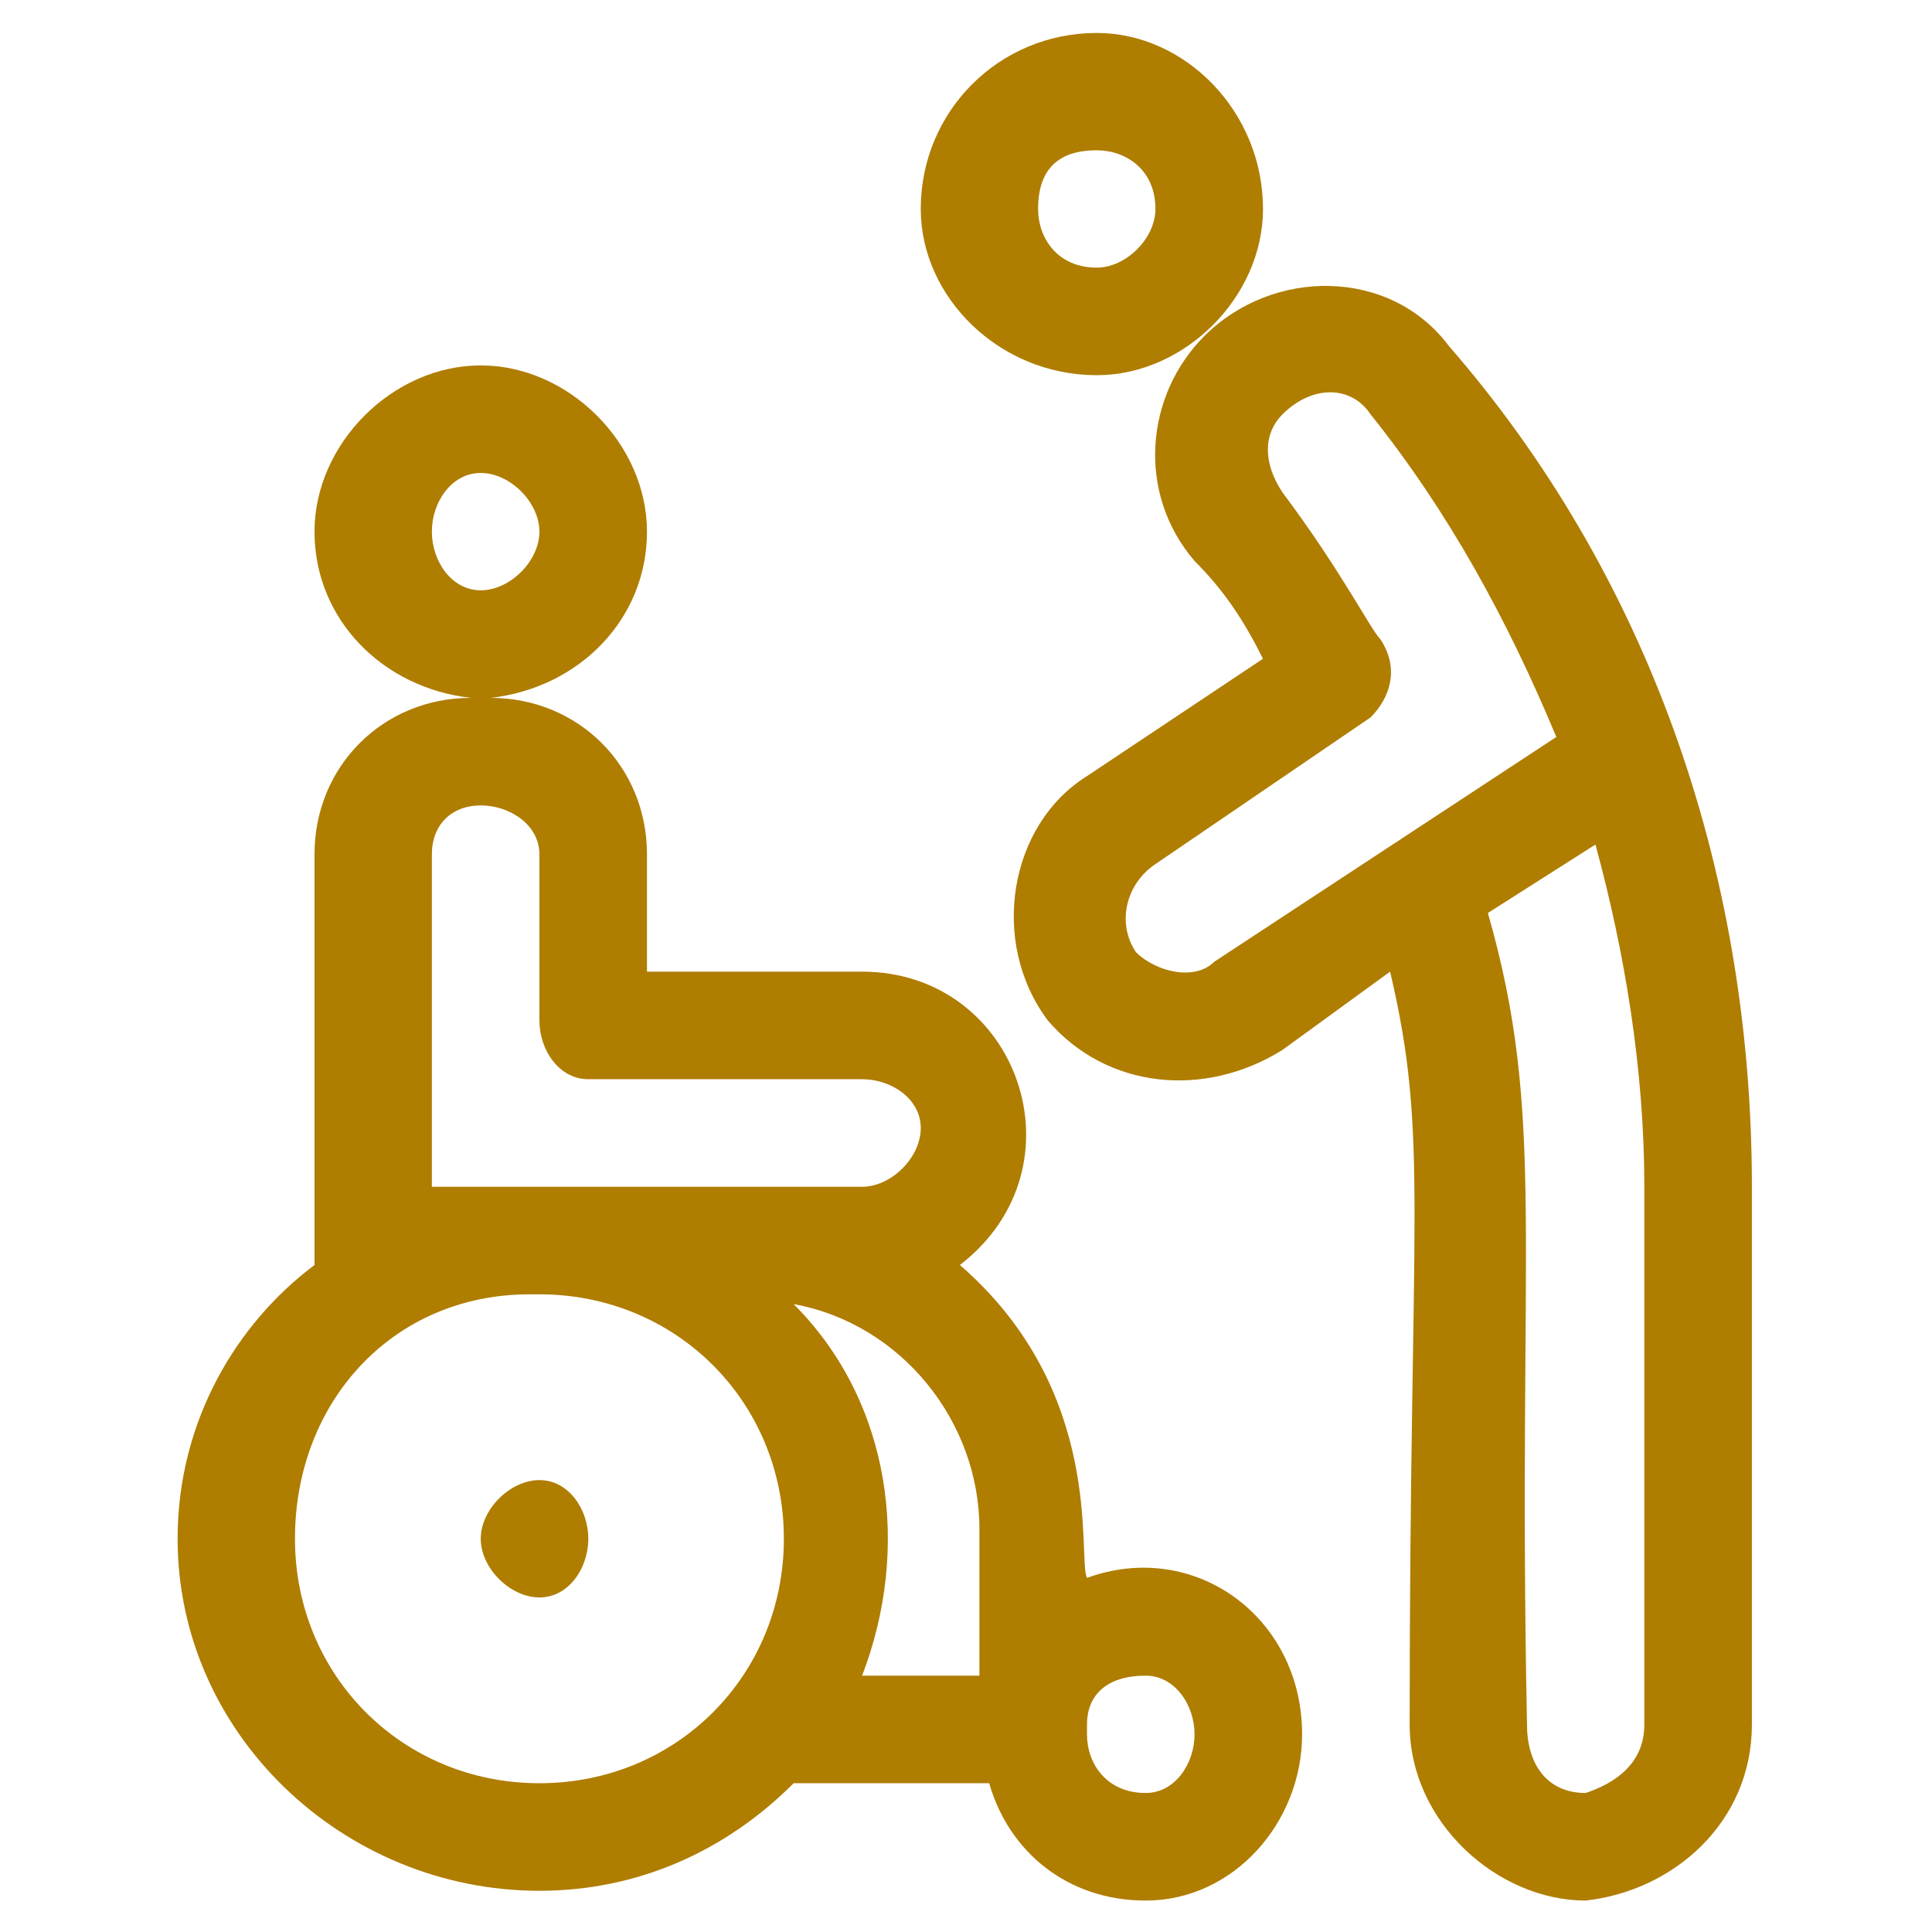 <?xml version="1.0" encoding="utf-8"?>
<!-- Generator: Adobe Illustrator 16.0.0, SVG Export Plug-In . SVG Version: 6.00 Build 0)  -->
<!DOCTYPE svg PUBLIC "-//W3C//DTD SVG 1.0//EN" "http://www.w3.org/TR/2001/REC-SVG-20010904/DTD/svg10.dtd">
<svg version="1.0" id="圖層_1" xmlns="http://www.w3.org/2000/svg" xmlns:xlink="http://www.w3.org/1999/xlink" x="0px" y="0px"
	 width="300px" height="300px" viewBox="0 0 300 300" enable-background="new 0 0 300 300" xml:space="preserve">
<g id="Group_x5F_4">
	<path fill="#AF7D00" d="M83.76,229.83c4.555,0,7.592,4.555,7.592,9.109s-3.037,9.109-7.592,9.109c-4.555,0-9.11-4.555-9.11-9.109
		S79.205,229.83,83.76,229.83z"/>
	<path fill-rule="evenodd" clip-rule="evenodd" fill="#AF7D00" d="M168.787,245.014c-1.519-3.037,3.036-28.85-19.739-48.587
		c19.739-15.184,9.11-45.55-15.183-45.55h-33.404v-18.22c0-13.665-10.628-24.293-24.293-24.293
		c13.665-1.518,24.293-12.146,24.293-25.812c0-13.664-12.147-25.812-25.812-25.812c-13.666,0-25.812,12.148-25.812,25.812
		c0,13.665,10.628,24.293,24.293,25.812c-13.665,0-24.293,10.628-24.293,24.293v63.77c-12.146,9.109-21.257,24.293-21.257,42.513
		c0,30.366,25.812,54.659,56.179,54.659c15.183,0,28.848-6.072,39.477-16.7h30.366c3.038,10.628,12.147,18.22,24.294,18.22
		c13.664,0,24.293-12.146,24.293-25.813C202.189,251.086,185.488,238.939,168.787,245.014L168.787,245.014z M67.059,82.552
		c0-4.555,3.037-9.109,7.591-9.109s9.11,4.555,9.11,9.109c0,4.555-4.555,9.11-9.11,9.11S67.059,87.107,67.059,82.552z
		 M67.059,184.28v-51.623c0-4.555,3.037-7.592,7.591-7.592s9.11,3.037,9.11,7.592v25.811c0,4.556,3.037,9.111,7.592,9.111h42.514
		c4.554,0,9.109,3.036,9.109,7.591s-4.555,9.11-9.109,9.11C91.352,184.28,105.017,184.28,67.059,184.28L67.059,184.28z
		 M83.76,276.898c-21.256,0-37.958-16.701-37.958-37.959c0-21.257,15.183-37.958,36.44-37.958h1.518
		c21.256,0,37.958,16.701,37.958,37.958C121.718,260.197,105.017,276.898,83.76,276.898L83.76,276.898z M123.237,202.5
		c16.701,3.036,28.848,18.22,28.848,34.921v22.776h-18.219C141.457,240.458,138.42,217.683,123.237,202.5z M177.896,278.415
		c-6.073,0-9.109-4.555-9.109-9.109v-1.518c0-4.556,3.036-7.591,9.109-7.591c4.556,0,7.592,4.554,7.592,9.108
		S182.452,278.415,177.896,278.415L177.896,278.415z"/>
	<path fill-rule="evenodd" clip-rule="evenodd" fill="#AF7D00" d="M170.304,58.26c13.666,0,25.813-12.147,25.813-25.812
		c0-15.183-12.146-27.33-25.813-27.33c-15.183,0-27.329,12.147-27.329,27.33C142.975,46.112,155.121,58.26,170.304,58.26z
		 M170.304,23.337c4.557,0,9.111,3.037,9.111,9.11c0,4.555-4.555,9.11-9.111,9.11c-6.072,0-9.108-4.555-9.108-9.11
		C161.195,26.375,164.231,23.337,170.304,23.337z"/>
	<path fill-rule="evenodd" clip-rule="evenodd" fill="#AF7D00" d="M224.965,53.705c-9.11-12.147-27.329-12.147-37.958-1.519l0,0
		c-9.11,9.11-10.629,24.293-1.519,34.921c4.555,4.555,7.592,9.11,10.628,15.183l-27.329,18.22
		c-12.146,7.591-15.185,25.812-6.074,37.957c9.11,10.629,24.294,12.147,36.439,4.557l16.702-12.147
		c6.072,25.812,3.037,36.439,3.037,116.911c0,15.184,13.664,27.33,27.329,27.33c13.666-1.52,25.812-12.146,25.812-27.33V184.28
		C272.032,134.175,255.331,88.625,224.965,53.705L224.965,53.705z M188.524,149.358c-3.036,3.037-9.109,1.519-12.146-1.518
		c-3.036-4.555-1.518-10.628,3.037-13.665l33.403-22.774c3.036-3.037,4.554-7.592,1.518-12.147
		c-1.518-1.519-6.072-10.628-15.184-22.774c-3.036-4.556-3.036-9.111,0-12.147l0,0c4.556-4.555,10.629-4.555,13.666,0
		c12.146,15.184,21.256,31.885,28.848,50.105L188.524,149.358z M255.331,267.788c0,6.072-4.555,9.11-9.11,10.627
		c-6.073,0-9.109-4.555-9.109-10.627c-1.519-75.917,3.036-94.136-6.073-126.021l16.701-10.628
		c4.555,16.702,7.592,34.922,7.592,53.142V267.788z"/>
</g>
</svg>
